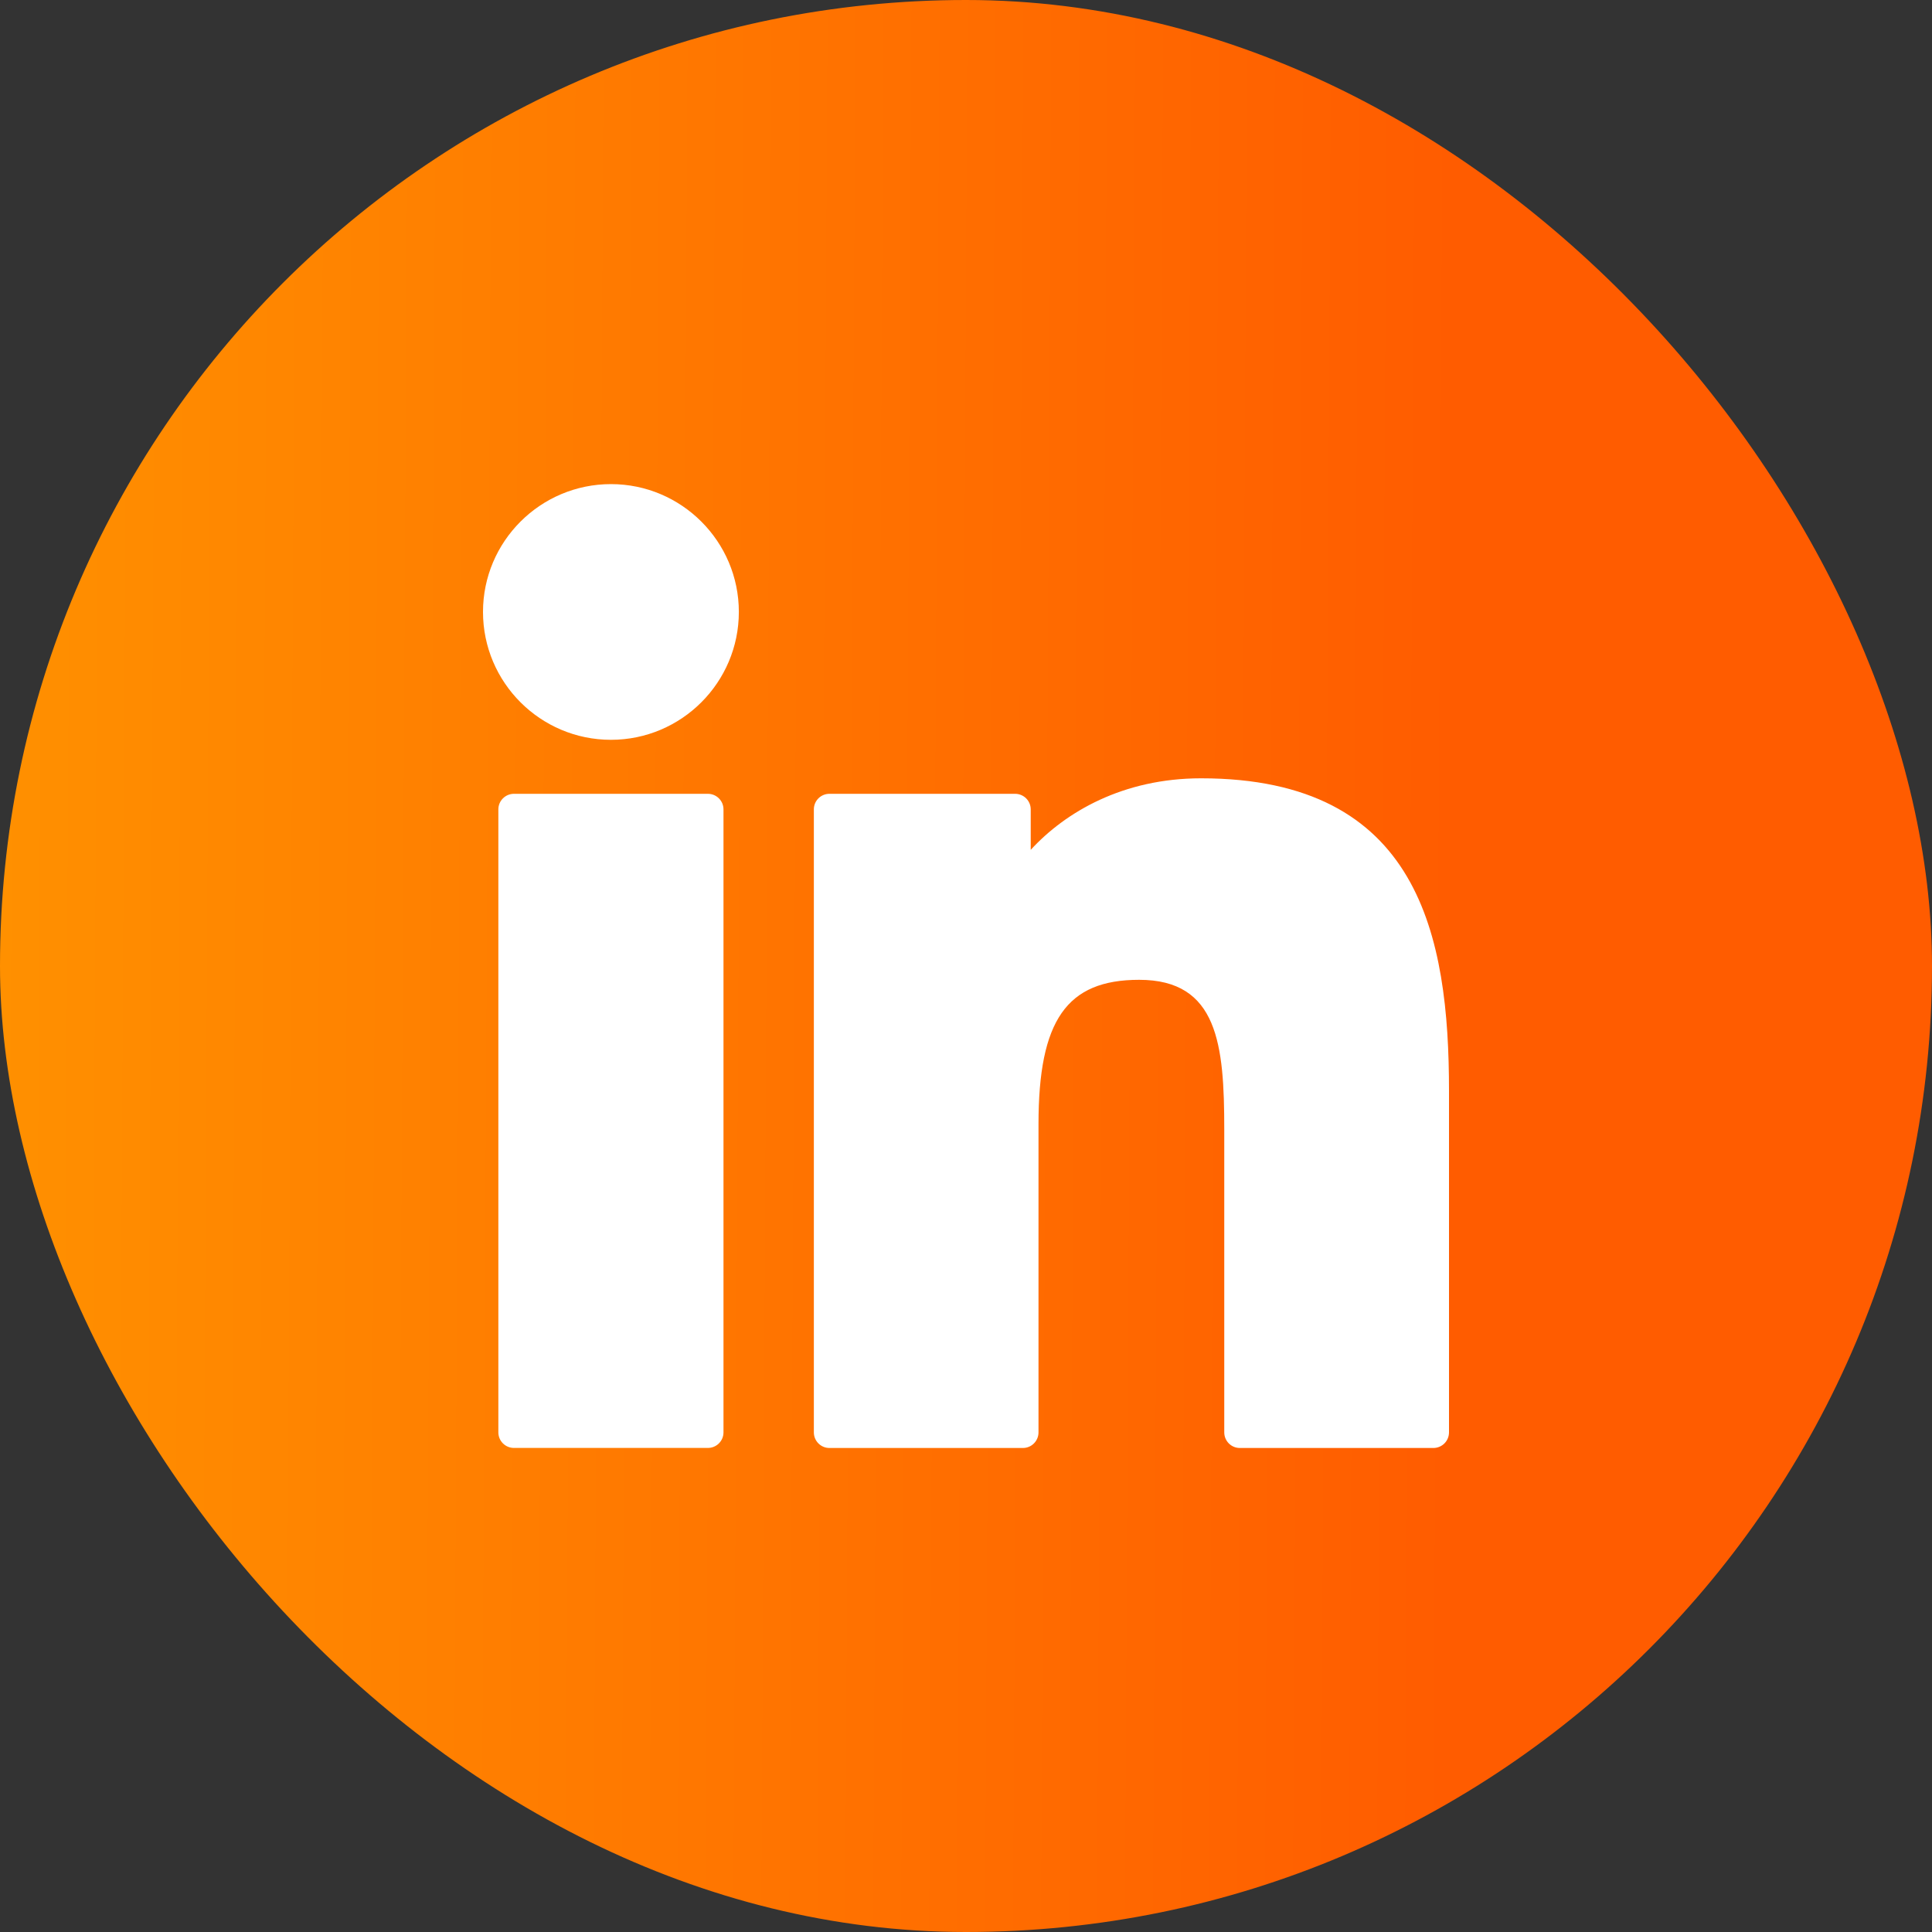 <svg width="40" height="40" viewBox="0 0 40 40" fill="none" xmlns="http://www.w3.org/2000/svg">
<rect x="0" y="0" width="40" height="40" fill="#333333" stroke="none"/>
<rect width="40" height="40" rx="20" fill="url(#paint0_linear_2661_34)"/>
<g clip-path="url(#clip0_2661_34)">
<path d="M14.656 16.435H10.641C10.463 16.435 10.318 16.579 10.318 16.757V29.656C10.318 29.834 10.463 29.978 10.641 29.978H14.656C14.834 29.978 14.979 29.834 14.979 29.656V16.757C14.979 16.579 14.834 16.435 14.656 16.435Z" fill="white"/>
<path d="M12.649 10.023C11.188 10.023 10 11.21 10 12.669C10 14.129 11.188 15.317 12.649 15.317C14.109 15.317 15.297 14.129 15.297 12.669C15.297 11.21 14.109 10.023 12.649 10.023Z" fill="white"/>
<path d="M24.867 16.114C23.255 16.114 22.063 16.808 21.34 17.595V16.757C21.34 16.579 21.195 16.435 21.017 16.435H17.172C16.994 16.435 16.85 16.579 16.85 16.757V29.656C16.85 29.834 16.994 29.979 17.172 29.979H21.178C21.357 29.979 21.501 29.834 21.501 29.656V23.274C21.501 21.124 22.085 20.286 23.584 20.286C25.217 20.286 25.347 21.629 25.347 23.385V29.656C25.347 29.834 25.491 29.979 25.669 29.979H29.677C29.855 29.979 30 29.834 30 29.656V22.581C30 19.383 29.39 16.114 24.867 16.114Z" fill="white"/>
</g>
<defs>
<linearGradient id="paint0_linear_2661_34" x1="-5.324" y1="27.612" x2="30.02" y2="27.804" gradientUnits="userSpaceOnUse">
<stop stop-color="#FF9900"/>
<stop offset="1" stop-color="#FF5C00"/>
</linearGradient>
<clipPath id="clip0_2661_34">
<rect width="20" height="20" fill="white" transform="translate(10 10)"/>
</clipPath>
</defs>
</svg>
